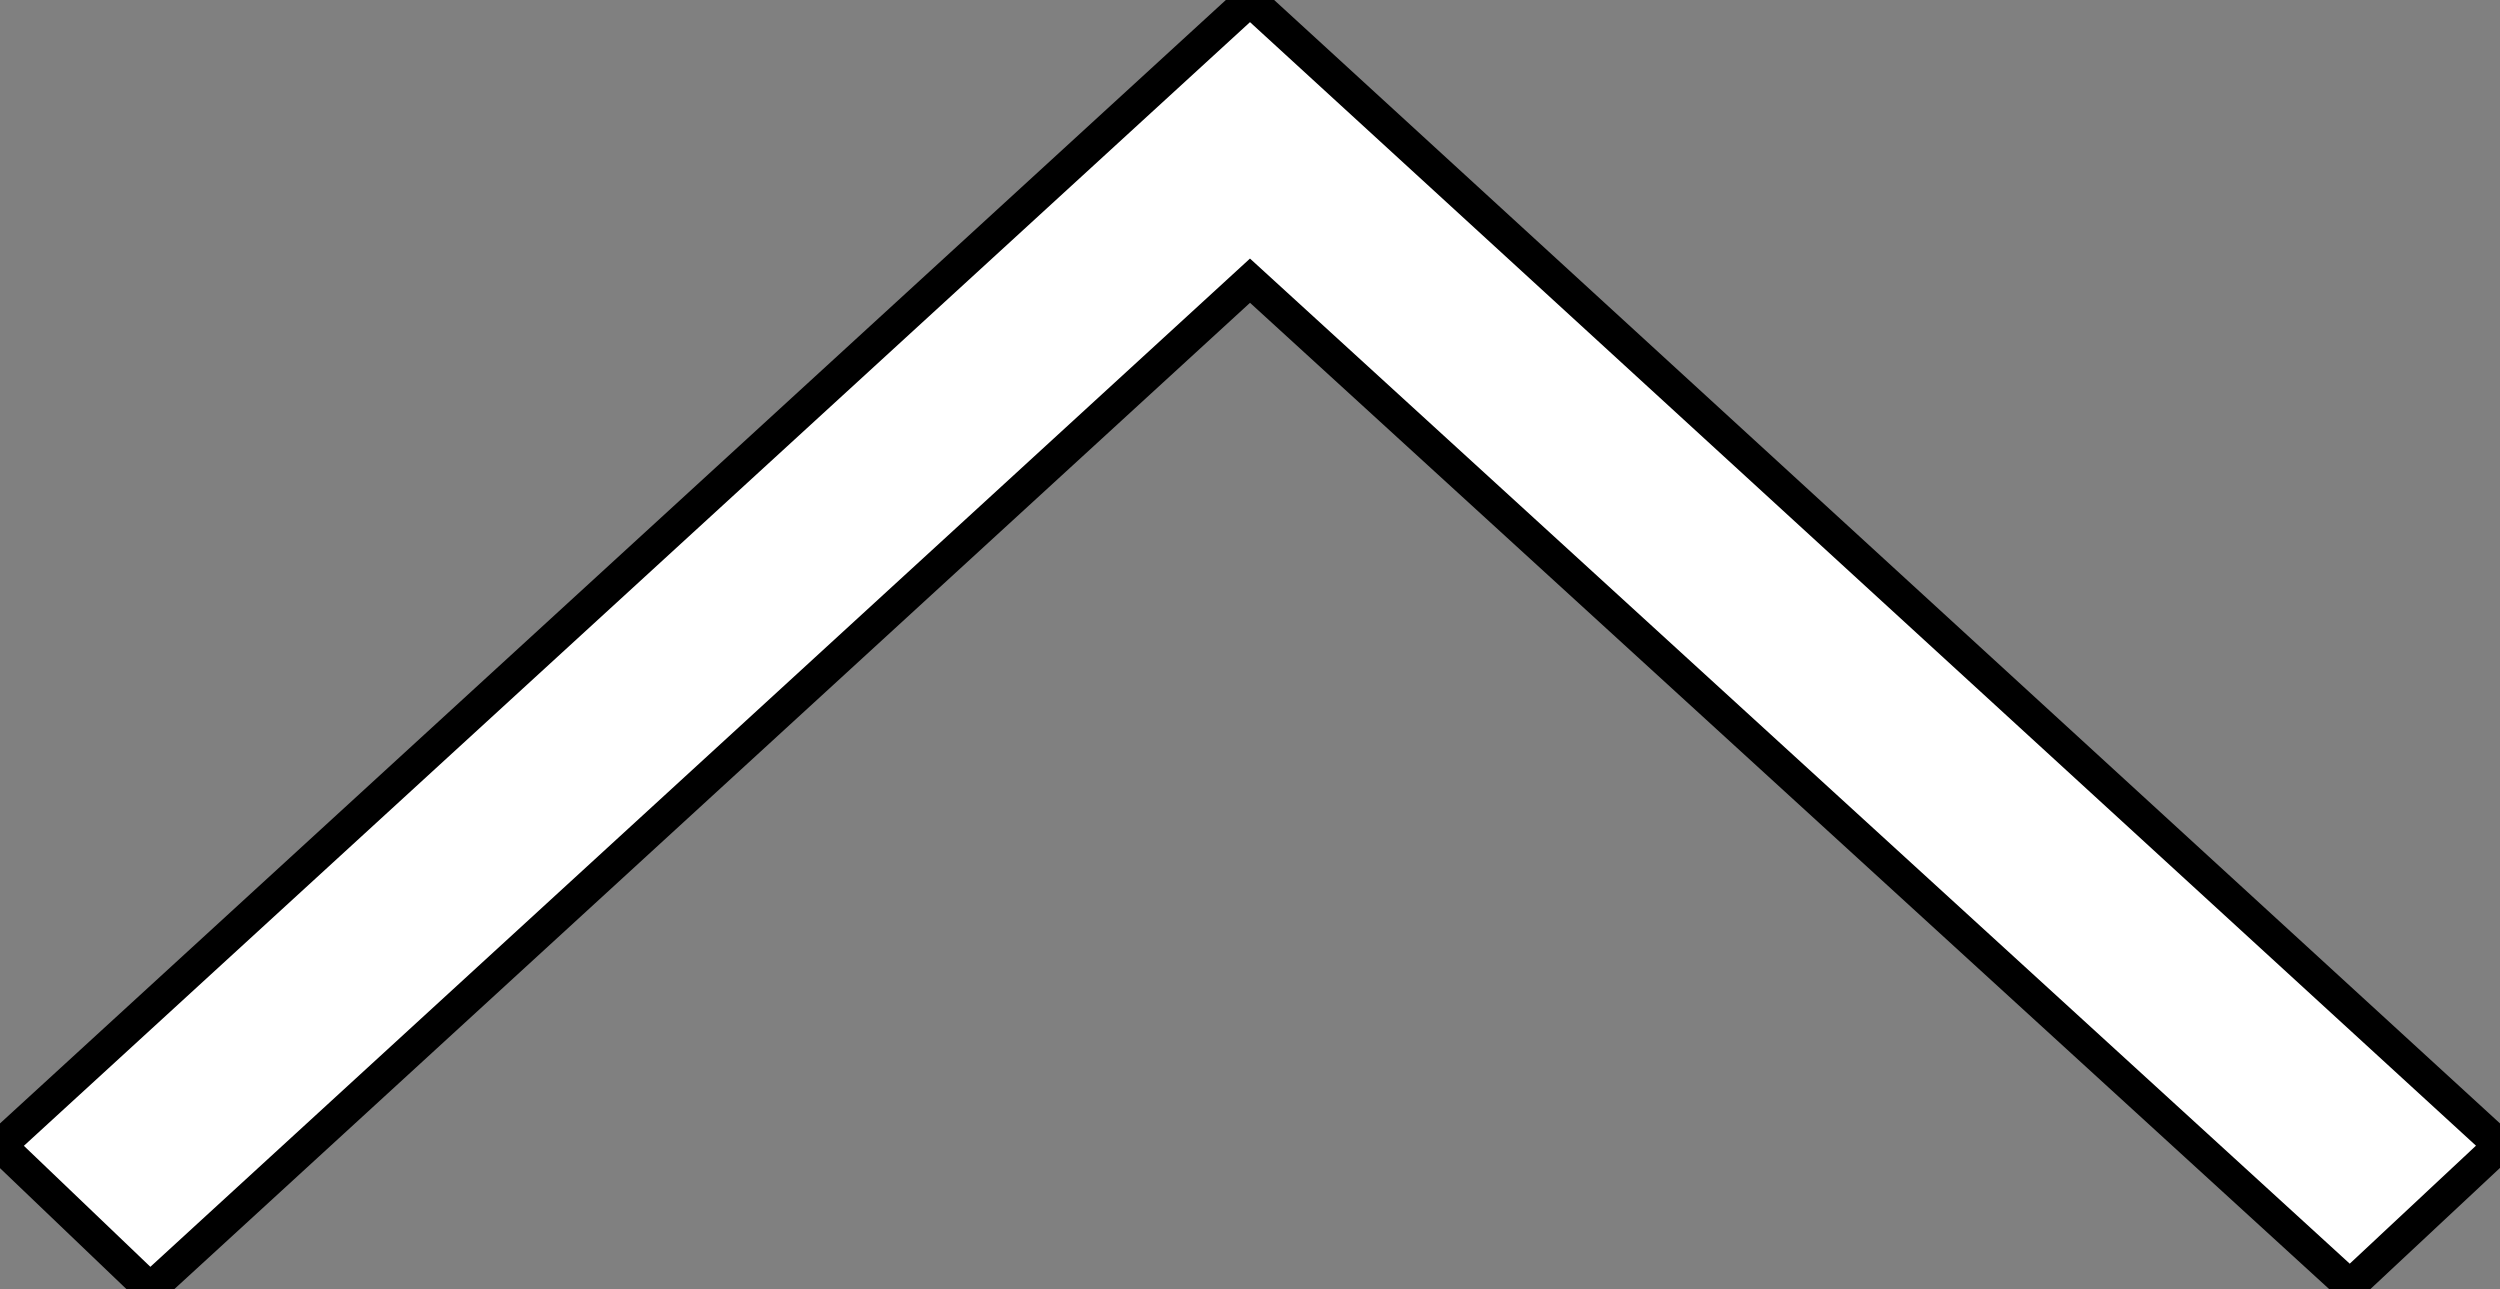 <?xml version="1.0" encoding="utf-8"?>
<!-- Generator: Adobe Illustrator 24.3.0, SVG Export Plug-In . SVG Version: 6.00 Build 0)  -->
<svg version="1.1" id="Livello_1" xmlns="http://www.w3.org/2000/svg" xmlns:xlink="http://www.w3.org/1999/xlink" x="0px" y="0px"
	 viewBox="0 0 76.6 39.5" style="enable-background:new 0 0 76.6 39.5;" xml:space="preserve">
<rect x="0" y="0" width="76.6" height="39.5" fill="#808080" stroke="none"/>
<style type="text/css">
	.st0{fill:#FFFFFF;stroke:#000000;stroke-miterlimit:10;}
</style>
<g>
	<polygon class="st0" points="4.6,39.5 38.3,8.6 72,39.4 76.6,35.1 38.3,0 0,35.1 	"/>
</g>
</svg>
